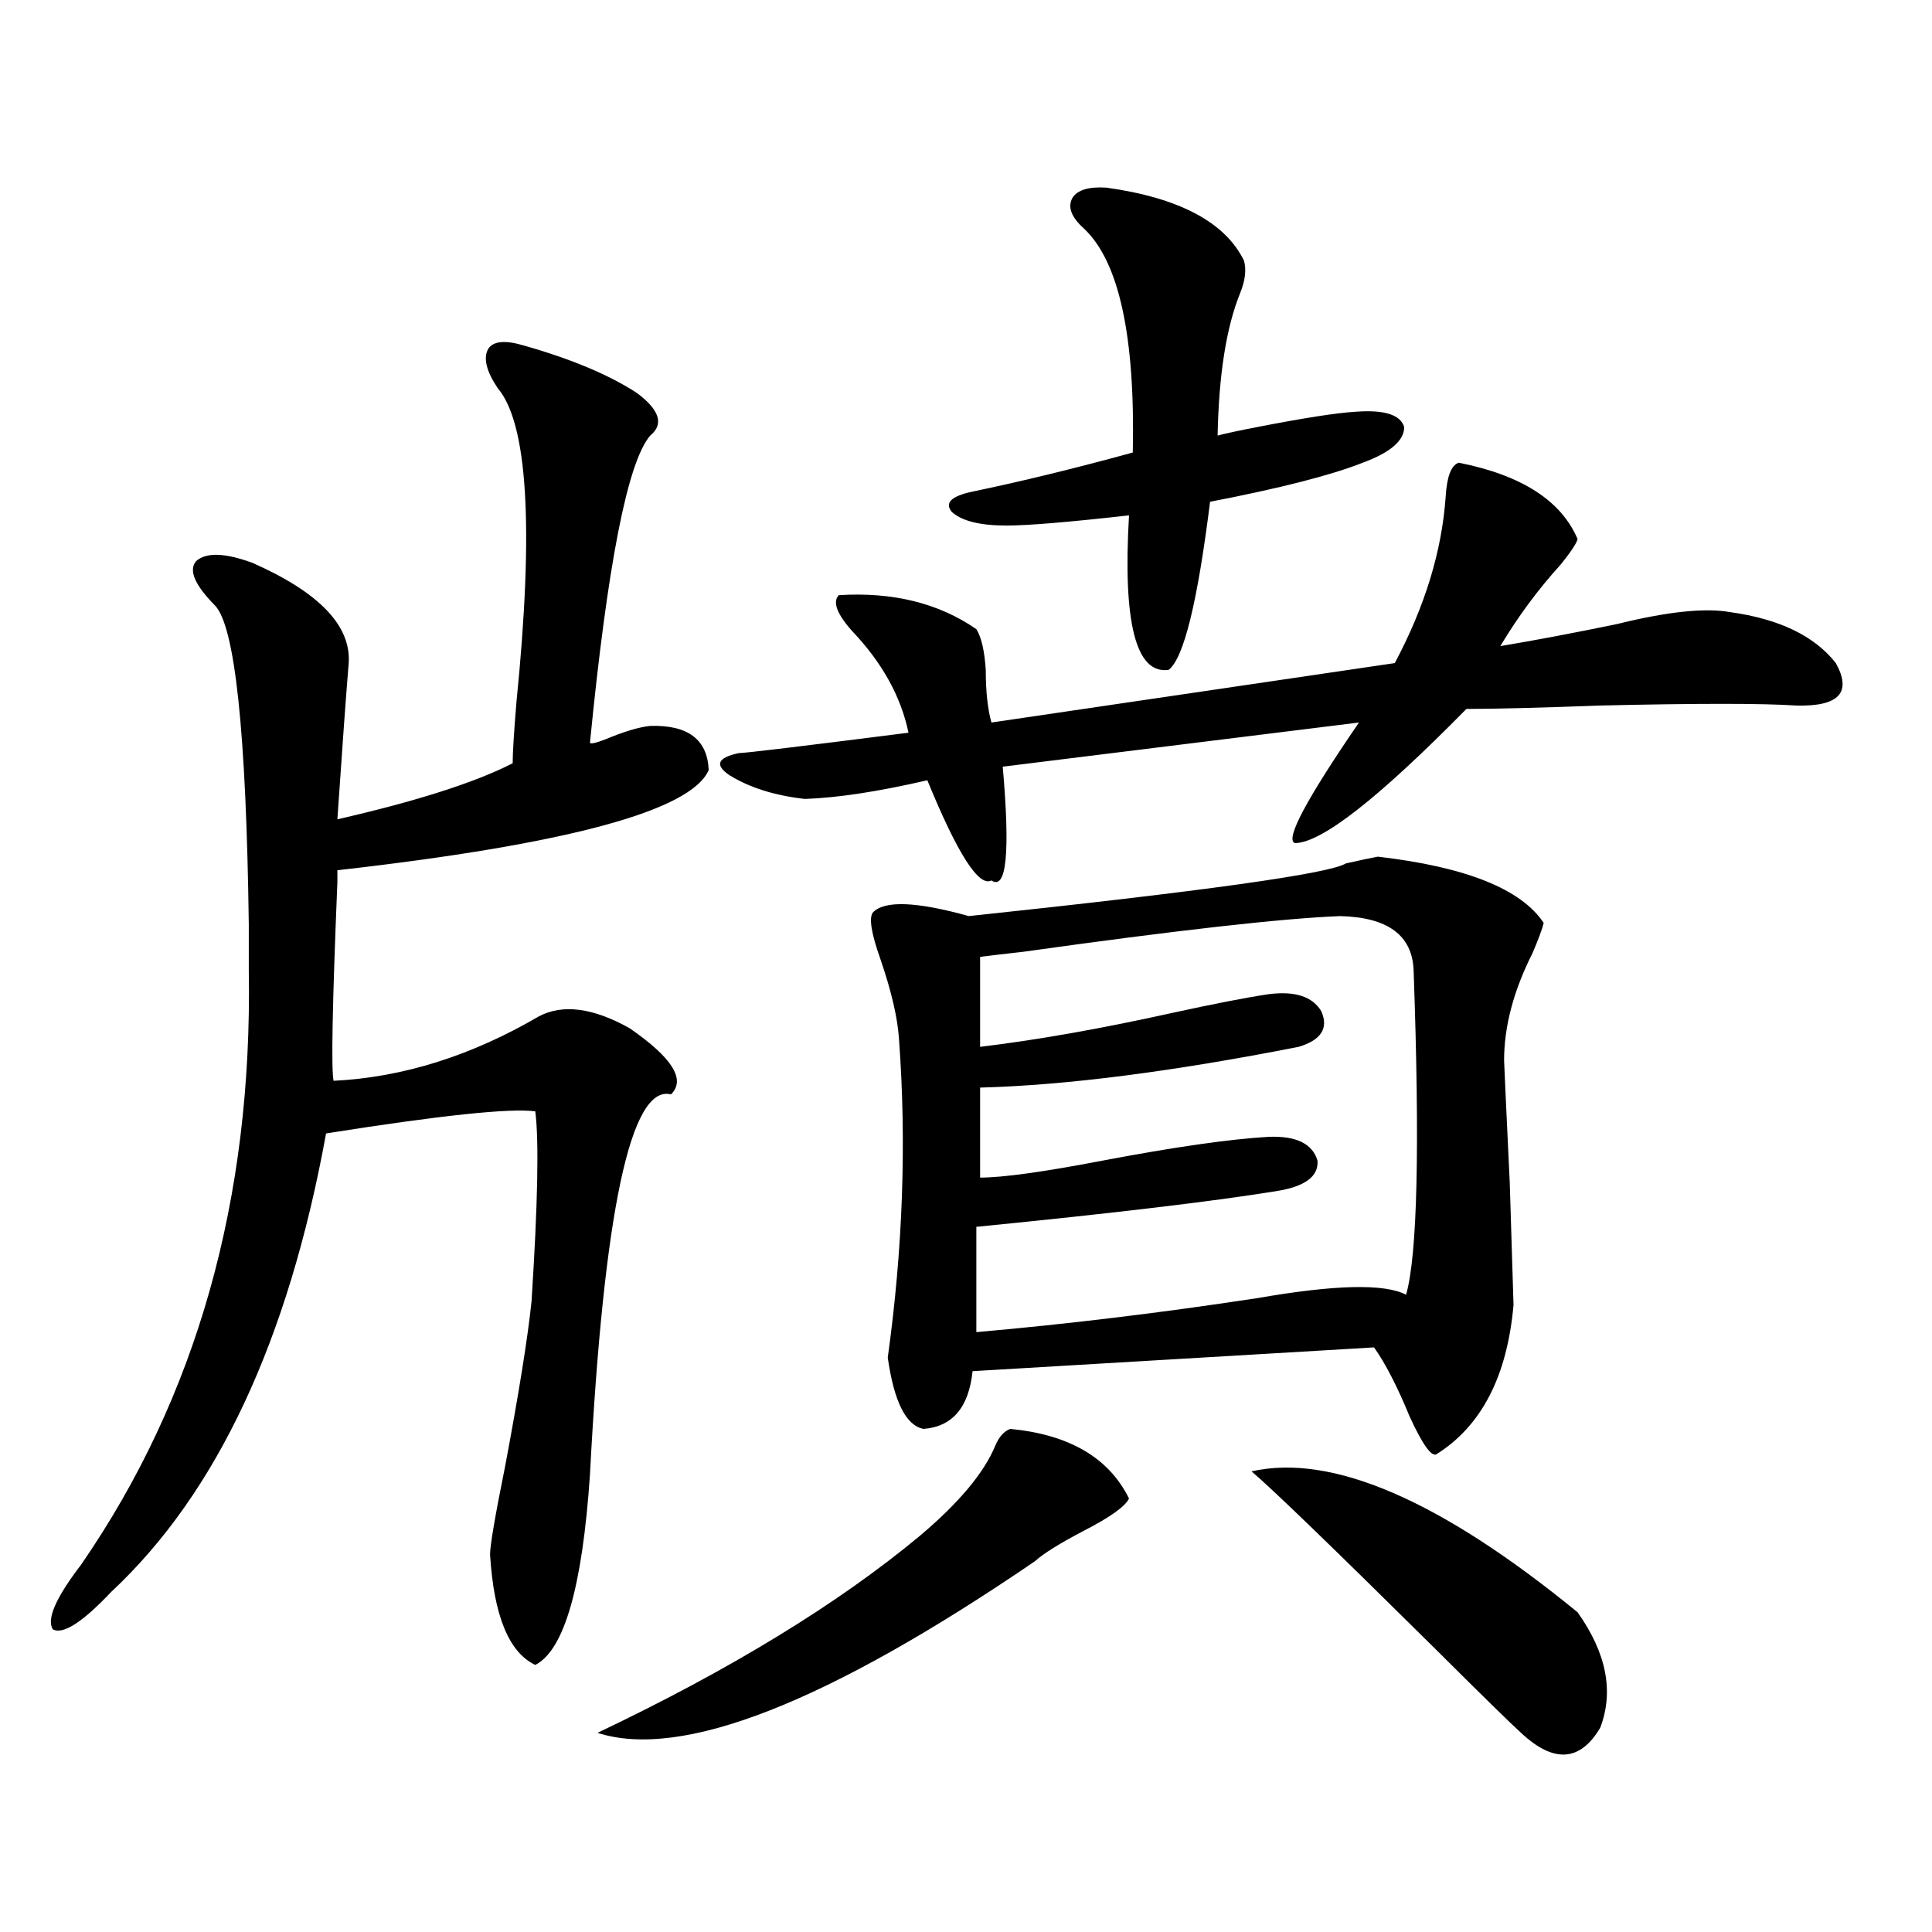 <?xml version="1.0" encoding="utf-8"?>
<!-- Generator: Adobe Illustrator 16.0.0, SVG Export Plug-In . SVG Version: 6.00 Build 0)  -->
<!DOCTYPE svg PUBLIC "-//W3C//DTD SVG 1.1//EN" "http://www.w3.org/Graphics/SVG/1.1/DTD/svg11.dtd">
<svg version="1.1" id="图层_1" xmlns="http://www.w3.org/2000/svg" xmlns:xlink="http://www.w3.org/1999/xlink" x="0px" y="0px"
	 width="1000px" height="1000px" viewBox="0 0 1000 1000" enable-background="new 0 0 1000 1000" xml:space="preserve">
<path d="M271.213,178.855c24.71,7.031,44.221,15.244,58.535,24.609c11.707,8.789,13.978,16.123,6.829,21.973
	c-11.707,13.486-22.118,66.509-31.219,159.082c0.64,0.591,3.247,0,7.805-1.758c9.756-4.092,17.561-6.44,23.414-7.031
	c19.512-0.576,29.588,7.031,30.243,22.852c-9.116,21.094-73.169,38.384-192.19,51.855v6.152
	c-2.607,63.281-3.262,97.559-1.951,102.832c35.761-1.758,71.218-12.881,106.339-33.398c12.347-6.44,27.957-4.395,46.828,6.152
	c22.103,15.244,29.268,26.67,21.463,34.277c-20.823-5.273-34.801,60.356-41.95,196.875c-3.902,58.008-13.338,90.816-28.292,98.438
	c-13.658-6.454-21.463-25.488-23.414-57.129c0-4.683,2.591-19.912,7.805-45.703c7.149-38.081,11.707-66.494,13.658-85.254
	c3.247-50.386,3.902-83.193,1.951-98.438c-13.018-1.758-49.115,2.061-108.29,11.426C149.265,693.895,112.193,772.996,57.56,823.973
	c-14.969,15.82-25.045,22.262-30.243,19.336c-3.262-5.273,1.616-16.396,14.634-33.398c59.831-86.709,88.778-189.253,86.827-307.617
	c0-5.273,0-13.184,0-23.73c-1.311-99.604-7.165-154.688-17.561-165.234c-10.411-10.547-13.658-18.154-9.756-22.852
	c5.198-4.683,14.954-4.395,29.268,0.879c34.466,15.244,51.051,32.52,49.755,51.855c-1.311,15.82-3.262,42.778-5.854,80.859
	c40.975-9.365,71.218-19.033,90.729-29.004c0-5.273,0.64-15.82,1.951-31.641c9.1-90.225,5.854-144.429-9.756-162.598
	c-5.854-8.789-7.485-15.518-4.878-20.215C255.269,176.521,261.458,175.931,271.213,178.855z M522.915,739.598
	c30.563,2.939,51.051,14.941,61.462,36.035c-1.951,4.106-9.756,9.668-23.414,16.699c-12.363,6.455-20.823,11.729-25.365,15.82
	c-107.314,73.238-182.77,102.832-226.336,88.77c68.931-32.821,124.54-66.797,166.825-101.953
	c20.152-16.987,33.17-32.52,39.023-46.582C517.061,743.704,519.653,740.779,522.915,739.598z M755.104,239.5
	c32.514,6.455,53.002,19.639,61.462,39.551c-0.656,2.349-3.582,6.743-8.78,13.184c-11.707,12.896-22.118,26.958-31.219,42.188
	c17.561-2.925,37.713-6.729,60.486-11.426c26.006-6.44,45.517-8.486,58.535-6.152c25.365,3.516,43.566,12.305,54.633,26.367
	c8.445,15.244,1.616,22.563-20.487,21.973c-17.561-1.167-51.386-1.167-101.461,0c-31.874,1.182-54.968,1.758-69.267,1.758
	c-45.532,46.294-75.12,69.434-88.778,69.434c-5.213-1.758,5.854-22.549,33.17-62.402l-184.386,22.852
	c3.902,44.536,1.951,64.16-5.854,58.887c-6.509,3.516-17.561-13.76-33.17-51.855c-25.365,5.864-46.508,9.092-63.413,9.668
	c-15.609-1.758-28.627-5.85-39.023-12.305c-7.805-5.273-6.189-9.077,4.878-11.426c3.247,0,32.514-3.516,87.803-10.547
	c-3.902-18.745-13.658-36.323-29.268-52.734c-7.805-8.789-10.091-14.941-6.829-18.457c27.957-1.758,51.706,4.106,71.218,17.578
	c2.591,4.106,4.222,11.138,4.878,21.094c0,11.138,0.976,20.215,2.927,27.246l208.775-30.762
	c15.609-29.292,24.39-58.008,26.341-86.133C748.915,246.531,751.202,240.682,755.104,239.5z M713.154,443.406
	c45.517,5.273,74.145,16.699,85.852,34.277c-0.656,2.939-2.607,8.213-5.854,15.82c-9.756,19.336-14.634,37.793-14.634,55.371
	c0,1.182,0.976,22.275,2.927,63.281c1.296,41.021,1.951,62.114,1.951,63.281c-3.262,36.914-16.585,62.705-39.999,77.344
	c-2.607,1.182-7.164-5.273-13.658-19.336c-6.509-15.82-12.683-27.822-18.536-36.035l-207.8,12.305
	c-1.951,18.76-10.411,28.716-25.365,29.883c-9.116-1.758-15.289-14.063-18.536-36.914c7.805-56.25,9.756-111.03,5.854-164.355
	c-0.656-11.123-3.902-25.186-9.756-42.188c-4.558-12.881-5.854-20.791-3.902-23.73c5.854-6.44,22.438-5.85,49.755,1.758
	c121.613-12.881,186.657-21.973,195.117-27.246C704.374,445.164,709.892,443.997,713.154,443.406z M572.669,97.117
	c37.713,5.273,61.462,17.881,71.218,37.793c1.296,4.697,0.64,10.259-1.951,16.699c-7.164,17.578-11.067,42.188-11.707,73.828
	c4.543-1.167,11.372-2.637,20.487-4.395c24.054-4.683,40.975-7.319,50.73-7.91c14.954-1.167,23.414,1.47,25.365,7.91
	c0,7.031-7.164,13.184-21.463,18.457c-16.265,6.455-42.606,13.184-79.022,20.215c-6.509,52.158-13.658,81.162-21.463,87.012
	c-16.92,2.349-23.749-24.307-20.487-79.98c-31.219,3.516-52.362,5.273-63.413,5.273c-13.658,0-23.094-2.334-28.292-7.031
	c-3.902-4.683-0.335-8.198,10.731-10.547c25.365-5.273,53.002-12.002,82.925-20.215c1.296-60.342-7.164-99.014-25.365-116.016
	c-6.509-5.85-8.46-11.123-5.854-15.82C557.7,98.299,563.554,96.541,572.669,97.117z M693.642,474.168
	c-29.923,1.182-84.556,7.334-163.898,18.457c-10.411,1.182-17.896,2.061-22.438,2.637v46.582
	c29.268-3.516,62.438-9.365,99.51-17.578c21.463-4.683,38.048-7.91,49.755-9.668c13.658-1.758,22.759,1.182,27.316,8.789
	c3.902,8.789,0,14.941-11.707,18.457c-65.699,12.896-120.653,19.927-164.874,21.094v46.582c11.707,0,32.835-2.925,63.413-8.789
	c37.072-7.031,65.684-11.123,85.852-12.305c14.299-0.576,22.759,3.516,25.365,12.305c0.64,8.213-6.509,13.486-21.463,15.82
	c-32.53,5.273-84.236,11.426-155.118,18.457V689.5c46.828-4.092,95.272-9.956,145.362-17.578
	c40.319-7.031,66.005-7.607,77.071-1.758c5.854-20.503,7.149-76.465,3.902-167.871C731.034,484.139,718.352,474.759,693.642,474.168
	z M647.79,761.57c41.615-9.365,97.879,14.941,168.776,72.949c14.954,21.094,18.856,41.007,11.707,59.766
	c-10.411,17.578-24.07,18.457-40.975,2.637c-5.213-4.696-20.167-19.336-44.877-43.945C689.74,800.833,658.186,770.359,647.79,761.57
	z"/>
</svg>
